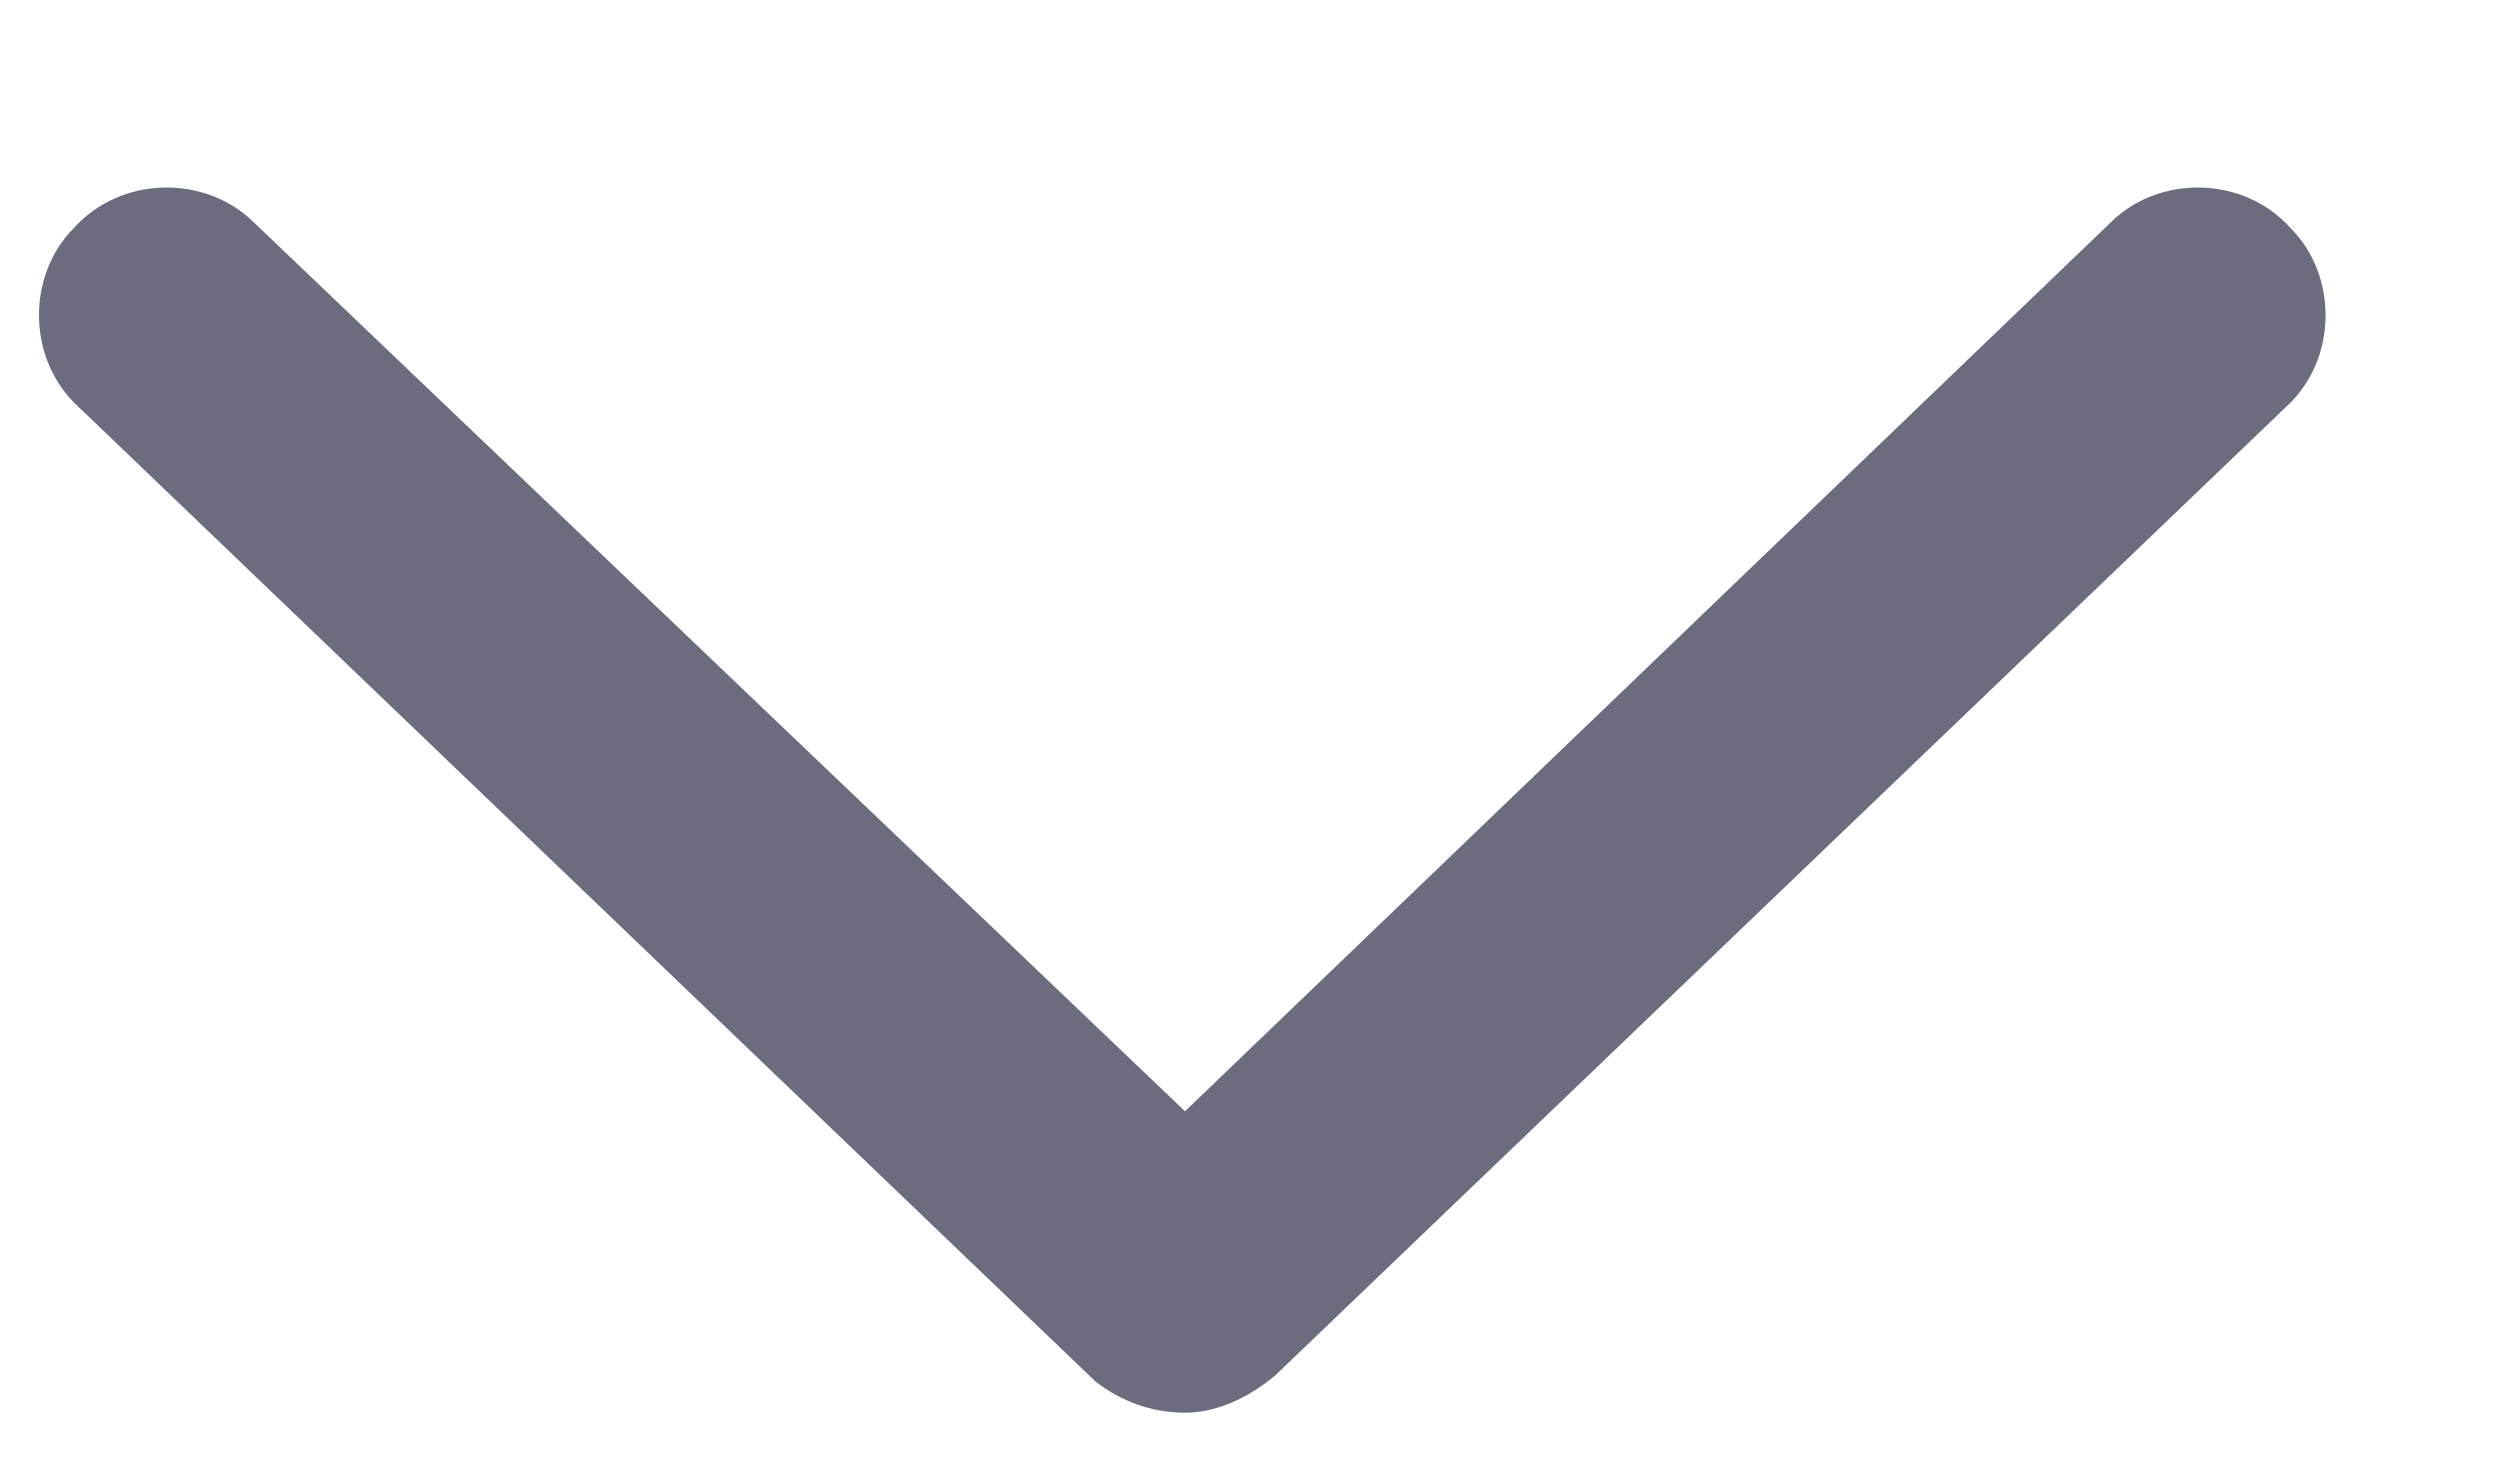<svg width="12" height="7" viewBox="0 0 12 7" fill="none" xmlns="http://www.w3.org/2000/svg">
<path d="M10.969 1.957L6.119 6.604C5.967 6.73 5.814 6.781 5.688 6.781C5.535 6.781 5.383 6.73 5.256 6.629L0.381 1.957C0.127 1.729 0.127 1.322 0.355 1.094C0.584 0.84 0.99 0.84 1.219 1.068L5.688 5.334L10.131 1.068C10.359 0.84 10.766 0.84 10.994 1.094C11.223 1.322 11.223 1.729 10.969 1.957Z" fill="#6C6C7F"/>
</svg>
